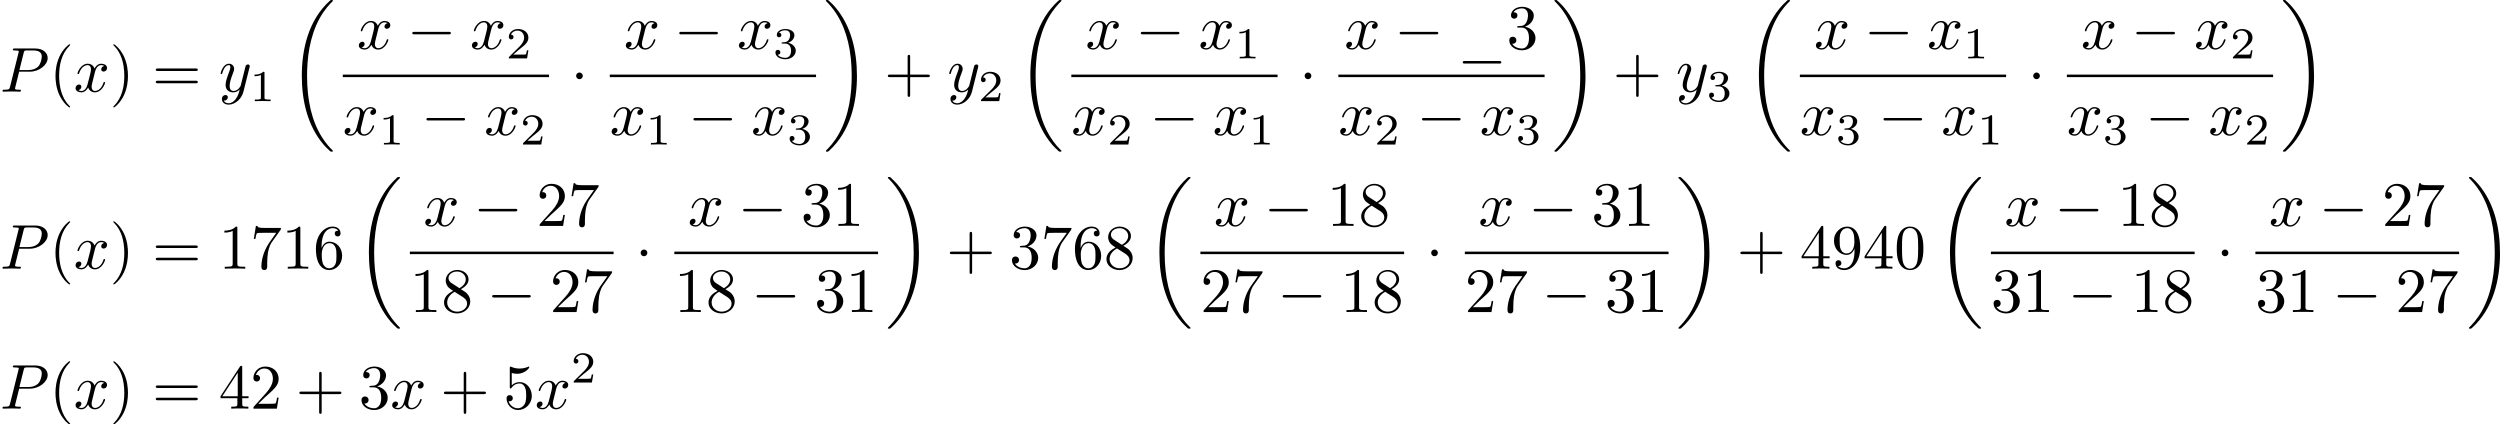 <?xml version='1.0' encoding='UTF-8'?>
<!-- This file was generated by dvisvgm 1.15.1 -->
<svg height='83.926pt' version='1.1' viewBox='61.768 65.421 393.98 66.89' width='494.322pt' xmlns='http://www.w3.org/2000/svg' xmlns:xlink='http://www.w3.org/1999/xlink'>
<defs>
<path d='m0.976 1.923c-0.1 0.02 -0.149 0.11 -0.149 0.189c0 0.12 0.1 0.199 0.239 0.199h5.38c0.05 0 0.12 0.01 0.189 0.01c0.13 0 0.279 -0.06 0.279 -0.209c0 -0.159 -0.149 -0.209 -0.299 -0.209c-0.09 0 -0.169 0.01 -0.259 0.01h-5.29c-0.03 0 -0.06 0 -0.09 0.01z' id='g0-95'/>
<path d='m3.019 -3.148h1.694c1.415 0 2.8 -1.036 2.8 -2.152c0 -0.767 -0.658 -1.504 -1.963 -1.504h-3.228c-0.189 0 -0.299 0 -0.299 0.189c0 0.12 0.09 0.12 0.289 0.12c0.13 0 0.309 0.01 0.428 0.02c0.159 0.02 0.219 0.05 0.219 0.159c0 0.04 -0.01 0.07 -0.04 0.189l-1.335 5.35c-0.1 0.389 -0.12 0.468 -0.907 0.468c-0.169 0 -0.279 0 -0.279 0.189c0 0.12 0.12 0.12 0.149 0.12c0.279 0 0.986 -0.03 1.265 -0.03c0.209 0 0.428 0.01 0.638 0.01c0.219 0 0.438 0.02 0.648 0.02c0.07 0 0.199 0 0.199 -0.199c0 -0.11 -0.09 -0.11 -0.279 -0.11c-0.369 0 -0.648 0 -0.648 -0.179c0 -0.06 0.02 -0.11 0.03 -0.169l0.618 -2.491zm0.717 -2.969c0.09 -0.349 0.11 -0.379 0.538 -0.379h0.956c0.827 0 1.355 0.269 1.355 0.956c0 0.389 -0.199 1.245 -0.588 1.604c-0.498 0.448 -1.096 0.528 -1.534 0.528h-1.405l0.677 -2.71z' id='g2-80'/>
<path d='m3.328 -3.009c0.06 -0.259 0.289 -1.176 0.986 -1.176c0.05 0 0.289 0 0.498 0.13c-0.279 0.05 -0.478 0.299 -0.478 0.538c0 0.159 0.11 0.349 0.379 0.349c0.219 0 0.538 -0.179 0.538 -0.578c0 -0.518 -0.588 -0.658 -0.927 -0.658c-0.578 0 -0.927 0.528 -1.046 0.757c-0.249 -0.658 -0.787 -0.757 -1.076 -0.757c-1.036 0 -1.604 1.285 -1.604 1.534c0 0.1 0.1 0.1 0.12 0.1c0.08 0 0.11 -0.02 0.13 -0.11c0.339 -1.056 0.996 -1.305 1.335 -1.305c0.189 0 0.538 0.09 0.538 0.667c0 0.309 -0.169 0.976 -0.538 2.371c-0.159 0.618 -0.508 1.036 -0.946 1.036c-0.06 0 -0.289 0 -0.498 -0.13c0.249 -0.05 0.468 -0.259 0.468 -0.538c0 -0.269 -0.219 -0.349 -0.369 -0.349c-0.299 0 -0.548 0.259 -0.548 0.578c0 0.458 0.498 0.658 0.936 0.658c0.658 0 1.016 -0.697 1.046 -0.757c0.12 0.369 0.478 0.757 1.076 0.757c1.026 0 1.594 -1.285 1.594 -1.534c0 -0.1 -0.09 -0.1 -0.12 -0.1c-0.09 0 -0.11 0.04 -0.13 0.11c-0.329 1.066 -1.006 1.305 -1.325 1.305c-0.389 0 -0.548 -0.319 -0.548 -0.658c0 -0.219 0.06 -0.438 0.169 -0.877l0.339 -1.365z' id='g2-120'/>
<path d='m4.842 -3.796c0.04 -0.139 0.04 -0.159 0.04 -0.229c0 -0.179 -0.139 -0.269 -0.289 -0.269c-0.1 0 -0.259 0.06 -0.349 0.209c-0.02 0.05 -0.1 0.359 -0.139 0.538c-0.07 0.259 -0.139 0.528 -0.199 0.797l-0.448 1.793c-0.04 0.149 -0.468 0.847 -1.126 0.847c-0.508 0 -0.618 -0.438 -0.618 -0.807c0 -0.458 0.169 -1.076 0.508 -1.953c0.159 -0.408 0.199 -0.518 0.199 -0.717c0 -0.448 -0.319 -0.817 -0.817 -0.817c-0.946 0 -1.315 1.445 -1.315 1.534c0 0.1 0.1 0.1 0.12 0.1c0.1 0 0.11 -0.02 0.159 -0.179c0.269 -0.936 0.667 -1.235 1.006 -1.235c0.08 0 0.249 0 0.249 0.319c0 0.249 -0.1 0.508 -0.169 0.697c-0.399 1.056 -0.578 1.624 -0.578 2.092c0 0.887 0.628 1.186 1.215 1.186c0.389 0 0.727 -0.169 1.006 -0.448c-0.13 0.518 -0.249 1.006 -0.648 1.534c-0.259 0.339 -0.638 0.628 -1.096 0.628c-0.139 0 -0.588 -0.03 -0.757 -0.418c0.159 0 0.289 0 0.428 -0.12c0.1 -0.09 0.199 -0.219 0.199 -0.408c0 -0.309 -0.269 -0.349 -0.369 -0.349c-0.229 0 -0.558 0.159 -0.558 0.648c0 0.498 0.438 0.867 1.056 0.867c1.026 0 2.052 -0.907 2.331 -2.032l0.956 -3.806z' id='g2-121'/>
<path d='m6.974 23.402c0 -0.04 -0.02 -0.06 -0.04 -0.09c-0.369 -0.369 -1.036 -1.036 -1.704 -2.112c-1.604 -2.57 -2.331 -5.808 -2.331 -9.644c0 -2.68 0.359 -6.137 2.002 -9.106c0.787 -1.415 1.604 -2.232 2.042 -2.67c0.03 -0.03 0.03 -0.05 0.03 -0.08c0 -0.1 -0.07 -0.1 -0.209 -0.1s-0.159 0 -0.309 0.149c-3.337 3.039 -4.384 7.601 -4.384 11.796c0 3.915 0.897 7.861 3.427 10.839c0.199 0.229 0.578 0.638 0.986 0.996c0.12 0.12 0.139 0.12 0.279 0.12s0.209 0 0.209 -0.1z' id='g5-18'/>
<path d='m5.25 11.557c0 -3.915 -0.897 -7.861 -3.427 -10.839c-0.199 -0.229 -0.578 -0.638 -0.986 -0.996c-0.12 -0.12 -0.139 -0.12 -0.279 -0.12c-0.12 0 -0.209 0 -0.209 0.1c0 0.04 0.04 0.08 0.06 0.1c0.349 0.359 1.016 1.026 1.684 2.102c1.604 2.57 2.331 5.808 2.331 9.644c0 2.68 -0.359 6.137 -2.002 9.106c-0.787 1.415 -1.614 2.242 -2.032 2.66c-0.02 0.03 -0.04 0.06 -0.04 0.09c0 0.1 0.09 0.1 0.209 0.1c0.139 0 0.159 0 0.309 -0.149c3.337 -3.039 4.384 -7.601 4.384 -11.796z' id='g5-19'/>
<path d='m6.565 -2.291c0.169 0 0.349 0 0.349 -0.199s-0.179 -0.199 -0.349 -0.199h-5.39c-0.169 0 -0.349 0 -0.349 0.199s0.179 0.199 0.349 0.199h5.39z' id='g1-0'/>
<path d='m1.913 -2.491c0 -0.289 -0.239 -0.528 -0.528 -0.528s-0.528 0.239 -0.528 0.528s0.239 0.528 0.528 0.528s0.528 -0.239 0.528 -0.528z' id='g1-1'/>
<path d='m2.336 -4.435c0 -0.188 -0.014 -0.195 -0.209 -0.195c-0.446 0.439 -1.081 0.446 -1.367 0.446v0.251c0.167 0 0.628 0 1.011 -0.195v3.557c0 0.23 0 0.321 -0.697 0.321h-0.265v0.251c0.126 -0.007 0.983 -0.028 1.241 -0.028c0.216 0 1.095 0.021 1.248 0.028v-0.251h-0.265c-0.697 0 -0.697 -0.091 -0.697 -0.321v-3.864z' id='g4-49'/>
<path d='m3.522 -1.269h-0.237c-0.021 0.153 -0.091 0.565 -0.181 0.635c-0.056 0.042 -0.593 0.042 -0.69 0.042h-1.283c0.732 -0.649 0.976 -0.844 1.395 -1.172c0.516 -0.411 0.997 -0.844 0.997 -1.506c0 -0.844 -0.739 -1.36 -1.632 -1.36c-0.865 0 -1.451 0.607 -1.451 1.248c0 0.356 0.3 0.391 0.37 0.391c0.167 0 0.37 -0.119 0.37 -0.37c0 -0.126 -0.049 -0.37 -0.411 -0.37c0.216 -0.495 0.69 -0.649 1.018 -0.649c0.697 0 1.06 0.544 1.06 1.109c0 0.607 -0.432 1.088 -0.656 1.339l-1.681 1.66c-0.07 0.063 -0.07 0.077 -0.07 0.272h2.873l0.209 -1.269z' id='g4-50'/>
<path d='m1.904 -2.329c0.544 0 0.934 0.377 0.934 1.123c0 0.865 -0.502 1.123 -0.907 1.123c-0.279 0 -0.893 -0.077 -1.186 -0.488c0.328 -0.014 0.404 -0.244 0.404 -0.391c0 -0.223 -0.167 -0.384 -0.384 -0.384c-0.195 0 -0.391 0.119 -0.391 0.404c0 0.656 0.725 1.081 1.569 1.081c0.969 0 1.639 -0.649 1.639 -1.346c0 -0.544 -0.446 -1.088 -1.213 -1.248c0.732 -0.265 0.997 -0.788 0.997 -1.213c0 -0.551 -0.635 -0.962 -1.409 -0.962s-1.367 0.377 -1.367 0.934c0 0.237 0.153 0.37 0.363 0.37c0.216 0 0.356 -0.16 0.356 -0.356c0 -0.202 -0.139 -0.349 -0.356 -0.363c0.244 -0.307 0.725 -0.384 0.983 -0.384c0.314 0 0.753 0.153 0.753 0.76c0 0.293 -0.098 0.614 -0.279 0.83c-0.23 0.265 -0.425 0.279 -0.774 0.3c-0.174 0.014 -0.188 0.014 -0.223 0.021c-0.014 0 -0.07 0.014 -0.07 0.091c0 0.098 0.063 0.098 0.181 0.098h0.377z' id='g4-51'/>
<path d='m3.298 2.391c0 -0.03 0 -0.05 -0.169 -0.219c-1.245 -1.255 -1.564 -3.138 -1.564 -4.663c0 -1.734 0.379 -3.467 1.604 -4.712c0.13 -0.12 0.13 -0.139 0.13 -0.169c0 -0.07 -0.04 -0.1 -0.1 -0.1c-0.1 0 -0.996 0.677 -1.584 1.943c-0.508 1.096 -0.628 2.202 -0.628 3.039c0 0.777 0.11 1.983 0.658 3.108c0.598 1.225 1.455 1.873 1.554 1.873c0.06 0 0.1 -0.03 0.1 -0.1z' id='g3-40'/>
<path d='m2.879 -2.491c0 -0.777 -0.11 -1.983 -0.658 -3.108c-0.598 -1.225 -1.455 -1.873 -1.554 -1.873c-0.06 0 -0.1 0.04 -0.1 0.1c0 0.03 0 0.05 0.189 0.229c0.976 0.986 1.544 2.57 1.544 4.653c0 1.704 -0.369 3.457 -1.604 4.712c-0.13 0.12 -0.13 0.139 -0.13 0.169c0 0.06 0.04 0.1 0.1 0.1c0.1 0 0.996 -0.677 1.584 -1.943c0.508 -1.096 0.628 -2.202 0.628 -3.039z' id='g3-41'/>
<path d='m4.075 -2.291h2.78c0.139 0 0.329 0 0.329 -0.199s-0.189 -0.199 -0.329 -0.199h-2.78v-2.79c0 -0.139 0 -0.329 -0.199 -0.329s-0.199 0.189 -0.199 0.329v2.79h-2.79c-0.139 0 -0.329 0 -0.329 0.199s0.189 0.199 0.329 0.199h2.79v2.79c0 0.139 0 0.329 0.199 0.329s0.199 -0.189 0.199 -0.329v-2.79z' id='g3-43'/>
<path d='m4.583 -3.188c0 -0.797 -0.05 -1.594 -0.399 -2.331c-0.458 -0.956 -1.275 -1.116 -1.694 -1.116c-0.598 0 -1.325 0.259 -1.734 1.186c-0.319 0.687 -0.369 1.465 -0.369 2.262c0 0.747 0.04 1.644 0.448 2.401c0.428 0.807 1.156 1.006 1.644 1.006c0.538 0 1.295 -0.209 1.734 -1.156c0.319 -0.687 0.369 -1.465 0.369 -2.252zm-2.102 3.188c-0.389 0 -0.976 -0.249 -1.156 -1.205c-0.11 -0.598 -0.11 -1.514 -0.11 -2.102c0 -0.638 0 -1.295 0.08 -1.833c0.189 -1.186 0.936 -1.275 1.186 -1.275c0.329 0 0.986 0.179 1.176 1.166c0.1 0.558 0.1 1.315 0.1 1.943c0 0.747 0 1.425 -0.11 2.062c-0.149 0.946 -0.717 1.245 -1.166 1.245z' id='g3-48'/>
<path d='m2.929 -6.376c0 -0.239 0 -0.259 -0.229 -0.259c-0.618 0.638 -1.494 0.638 -1.813 0.638v0.309c0.199 0 0.787 0 1.305 -0.259v5.161c0 0.359 -0.03 0.478 -0.927 0.478h-0.319v0.309c0.349 -0.03 1.215 -0.03 1.614 -0.03s1.265 0 1.614 0.03v-0.309h-0.319c-0.897 0 -0.927 -0.11 -0.927 -0.478v-5.589z' id='g3-49'/>
<path d='m1.265 -0.767l1.056 -1.026c1.554 -1.375 2.152 -1.913 2.152 -2.909c0 -1.136 -0.897 -1.933 -2.112 -1.933c-1.126 0 -1.863 0.917 -1.863 1.803c0 0.558 0.498 0.558 0.528 0.558c0.169 0 0.518 -0.12 0.518 -0.528c0 -0.259 -0.179 -0.518 -0.528 -0.518c-0.08 0 -0.1 0 -0.13 0.01c0.229 -0.648 0.767 -1.016 1.345 -1.016c0.907 0 1.335 0.807 1.335 1.624c0 0.797 -0.498 1.584 -1.046 2.202l-1.913 2.132c-0.11 0.11 -0.11 0.13 -0.11 0.369h3.696l0.279 -1.734h-0.249c-0.05 0.299 -0.12 0.737 -0.219 0.887c-0.07 0.08 -0.727 0.08 -0.946 0.08h-1.793z' id='g3-50'/>
<path d='m2.889 -3.507c0.817 -0.269 1.395 -0.966 1.395 -1.753c0 -0.817 -0.877 -1.375 -1.833 -1.375c-1.006 0 -1.763 0.598 -1.763 1.355c0 0.329 0.219 0.518 0.508 0.518c0.309 0 0.508 -0.219 0.508 -0.508c0 -0.498 -0.468 -0.498 -0.618 -0.498c0.309 -0.488 0.966 -0.618 1.325 -0.618c0.408 0 0.956 0.219 0.956 1.116c0 0.12 -0.02 0.697 -0.279 1.136c-0.299 0.478 -0.638 0.508 -0.887 0.518c-0.08 0.01 -0.319 0.03 -0.389 0.03c-0.08 0.01 -0.149 0.02 -0.149 0.12c0 0.11 0.07 0.11 0.239 0.11h0.438c0.817 0 1.186 0.677 1.186 1.654c0 1.355 -0.687 1.644 -1.126 1.644c-0.428 0 -1.176 -0.169 -1.524 -0.757c0.349 0.05 0.658 -0.169 0.658 -0.548c0 -0.359 -0.269 -0.558 -0.558 -0.558c-0.239 0 -0.558 0.139 -0.558 0.578c0 0.907 0.927 1.564 2.012 1.564c1.215 0 2.122 -0.907 2.122 -1.923c0 -0.817 -0.628 -1.594 -1.664 -1.803z' id='g3-51'/>
<path d='m2.929 -1.644v0.867c0 0.359 -0.02 0.468 -0.757 0.468h-0.209v0.309c0.408 -0.03 0.927 -0.03 1.345 -0.03s0.946 0 1.355 0.03v-0.309h-0.209c-0.737 0 -0.757 -0.11 -0.757 -0.468v-0.867h0.996v-0.309h-0.996v-4.533c0 -0.199 0 -0.259 -0.159 -0.259c-0.09 0 -0.12 0 -0.199 0.12l-3.059 4.672v0.309h2.65zm0.06 -0.309h-2.431l2.431 -3.716v3.716z' id='g3-52'/>
<path d='m4.473 -2.002c0 -1.186 -0.817 -2.182 -1.893 -2.182c-0.478 0 -0.907 0.159 -1.265 0.508v-1.943c0.199 0.06 0.528 0.13 0.847 0.13c1.225 0 1.923 -0.907 1.923 -1.036c0 -0.06 -0.03 -0.11 -0.1 -0.11c-0.01 0 -0.03 0 -0.08 0.03c-0.199 0.09 -0.687 0.289 -1.355 0.289c-0.399 0 -0.857 -0.07 -1.325 -0.279c-0.08 -0.03 -0.1 -0.03 -0.12 -0.03c-0.1 0 -0.1 0.08 -0.1 0.239v2.949c0 0.179 0 0.259 0.139 0.259c0.07 0 0.09 -0.03 0.13 -0.09c0.11 -0.159 0.478 -0.697 1.285 -0.697c0.518 0 0.767 0.458 0.847 0.638c0.159 0.369 0.179 0.757 0.179 1.255c0 0.349 0 0.946 -0.239 1.365c-0.239 0.389 -0.608 0.648 -1.066 0.648c-0.727 0 -1.295 -0.528 -1.465 -1.116c0.03 0.01 0.06 0.02 0.169 0.02c0.329 0 0.498 -0.249 0.498 -0.488s-0.169 -0.488 -0.498 -0.488c-0.139 0 -0.488 0.07 -0.488 0.528c0 0.857 0.687 1.823 1.803 1.823c1.156 0 2.172 -0.956 2.172 -2.222z' id='g3-53'/>
<path d='m1.315 -3.268v-0.239c0 -2.521 1.235 -2.879 1.743 -2.879c0.239 0 0.658 0.06 0.877 0.399c-0.149 0 -0.548 0 -0.548 0.448c0 0.309 0.239 0.458 0.458 0.458c0.159 0 0.458 -0.09 0.458 -0.478c0 -0.598 -0.438 -1.076 -1.265 -1.076c-1.275 0 -2.62 1.285 -2.62 3.487c0 2.66 1.156 3.367 2.082 3.367c1.106 0 2.052 -0.936 2.052 -2.252c0 -1.265 -0.887 -2.222 -1.993 -2.222c-0.677 0 -1.046 0.508 -1.245 0.986zm1.186 3.208c-0.628 0 -0.927 -0.598 -0.986 -0.747c-0.179 -0.468 -0.179 -1.265 -0.179 -1.445c0 -0.777 0.319 -1.773 1.215 -1.773c0.159 0 0.618 0 0.927 0.618c0.179 0.369 0.179 0.877 0.179 1.365c0 0.478 0 0.976 -0.169 1.335c-0.299 0.598 -0.757 0.648 -0.986 0.648z' id='g3-54'/>
<path d='m4.742 -6.067c0.09 -0.12 0.09 -0.139 0.09 -0.349h-2.421c-1.215 0 -1.235 -0.13 -1.275 -0.319h-0.249l-0.329 2.052h0.249c0.03 -0.159 0.12 -0.787 0.249 -0.907c0.07 -0.06 0.847 -0.06 0.976 -0.06h2.062c-0.11 0.159 -0.897 1.245 -1.116 1.574c-0.897 1.345 -1.225 2.73 -1.225 3.746c0 0.1 0 0.548 0.458 0.548s0.458 -0.448 0.458 -0.548v-0.508c0 -0.548 0.03 -1.096 0.11 -1.634c0.04 -0.229 0.179 -1.086 0.618 -1.704l1.345 -1.893z' id='g3-55'/>
<path d='m1.624 -4.553c-0.458 -0.299 -0.498 -0.638 -0.498 -0.807c0 -0.608 0.648 -1.026 1.355 -1.026c0.727 0 1.365 0.518 1.365 1.235c0 0.568 -0.389 1.046 -0.986 1.395l-1.235 -0.797zm1.455 0.946c0.717 -0.369 1.205 -0.887 1.205 -1.544c0 -0.917 -0.887 -1.484 -1.793 -1.484c-0.996 0 -1.803 0.737 -1.803 1.664c0 0.179 0.02 0.628 0.438 1.096c0.11 0.12 0.478 0.369 0.727 0.538c-0.578 0.289 -1.435 0.847 -1.435 1.833c0 1.056 1.016 1.724 2.062 1.724c1.126 0 2.072 -0.827 2.072 -1.893c0 -0.359 -0.11 -0.807 -0.488 -1.225c-0.189 -0.209 -0.349 -0.309 -0.986 -0.707zm-0.996 0.418l1.225 0.777c0.279 0.189 0.747 0.488 0.747 1.096c0 0.737 -0.747 1.255 -1.564 1.255c-0.857 0 -1.574 -0.618 -1.574 -1.445c0 -0.578 0.319 -1.215 1.166 -1.684z' id='g3-56'/>
<path d='m3.656 -3.168v0.319c0 2.331 -1.036 2.79 -1.614 2.79c-0.169 0 -0.707 -0.02 -0.976 -0.359c0.438 0 0.518 -0.289 0.518 -0.458c0 -0.309 -0.239 -0.458 -0.458 -0.458c-0.159 0 -0.458 0.09 -0.458 0.478c0 0.667 0.538 1.076 1.385 1.076c1.285 0 2.501 -1.355 2.501 -3.497c0 -2.68 -1.146 -3.357 -2.032 -3.357c-0.548 0 -1.036 0.179 -1.465 0.628c-0.408 0.448 -0.638 0.867 -0.638 1.614c0 1.245 0.877 2.222 1.993 2.222c0.608 0 1.016 -0.418 1.245 -0.996zm-1.235 0.767c-0.159 0 -0.618 0 -0.927 -0.628c-0.179 -0.369 -0.179 -0.867 -0.179 -1.355c0 -0.538 0 -1.006 0.209 -1.375c0.269 -0.498 0.648 -0.628 0.996 -0.628c0.458 0 0.787 0.339 0.956 0.787c0.12 0.319 0.159 0.946 0.159 1.405c0 0.827 -0.339 1.793 -1.215 1.793z' id='g3-57'/>
<path d='m6.844 -3.258c0.149 0 0.339 0 0.339 -0.199s-0.189 -0.199 -0.329 -0.199h-5.968c-0.139 0 -0.329 0 -0.329 0.199s0.189 0.199 0.339 0.199h5.948zm0.01 1.933c0.139 0 0.329 0 0.329 -0.199s-0.189 -0.199 -0.339 -0.199h-5.948c-0.149 0 -0.339 0 -0.339 0.199s0.189 0.199 0.329 0.199h5.968z' id='g3-61'/>
</defs>
<g id='page1'>
<use x='61.768' xlink:href='#g2-80' y='79.867'/>
<use x='69.524' xlink:href='#g3-40' y='79.867'/>
<use x='73.384' xlink:href='#g2-120' y='79.867'/>
<use x='79.057' xlink:href='#g3-41' y='79.867'/>
<use x='85.758' xlink:href='#g3-61' y='79.867'/>
<use x='96.245' xlink:href='#g2-121' y='79.867'/>
<use x='101.112' xlink:href='#g4-49' y='81.362'/>
<use x='107.26' xlink:href='#g5-18' y='65.82'/>
<use x='118.023' xlink:href='#g2-120' y='73.127'/>
<use x='125.91' xlink:href='#g1-0' y='73.127'/>
<use x='135.844' xlink:href='#g2-120' y='73.127'/>
<use x='141.516' xlink:href='#g4-50' y='74.622'/>
<rect height='0.398' width='32.503' x='115.789' y='77.177'/>
<use x='115.789' xlink:href='#g2-120' y='86.701'/>
<use x='121.461' xlink:href='#g4-49' y='88.195'/>
<use x='128.145' xlink:href='#g1-0' y='86.701'/>
<use x='138.078' xlink:href='#g2-120' y='86.701'/>
<use x='143.751' xlink:href='#g4-50' y='88.195'/>
<use x='151.701' xlink:href='#g1-1' y='79.867'/>
<use x='160.102' xlink:href='#g2-120' y='73.127'/>
<use x='167.989' xlink:href='#g1-0' y='73.127'/>
<use x='177.923' xlink:href='#g2-120' y='73.127'/>
<use x='183.595' xlink:href='#g4-51' y='74.622'/>
<rect height='0.398' width='32.503' x='157.868' y='77.177'/>
<use x='157.868' xlink:href='#g2-120' y='86.701'/>
<use x='163.54' xlink:href='#g4-49' y='88.195'/>
<use x='170.224' xlink:href='#g1-0' y='86.701'/>
<use x='180.157' xlink:href='#g2-120' y='86.701'/>
<use x='185.83' xlink:href='#g4-51' y='88.195'/>
<use x='191.566' xlink:href='#g5-19' y='65.82'/>
<use x='201.124' xlink:href='#g3-43' y='79.867'/>
<use x='211.058' xlink:href='#g2-121' y='79.867'/>
<use x='215.924' xlink:href='#g4-50' y='81.362'/>
<use x='222.072' xlink:href='#g5-18' y='65.82'/>
<use x='232.836' xlink:href='#g2-120' y='73.127'/>
<use x='240.722' xlink:href='#g1-0' y='73.127'/>
<use x='250.656' xlink:href='#g2-120' y='73.127'/>
<use x='256.329' xlink:href='#g4-49' y='74.622'/>
<rect height='0.398' width='32.503' x='230.601' y='77.177'/>
<use x='230.601' xlink:href='#g2-120' y='86.701'/>
<use x='236.274' xlink:href='#g4-50' y='88.195'/>
<use x='242.957' xlink:href='#g1-0' y='86.701'/>
<use x='252.891' xlink:href='#g2-120' y='86.701'/>
<use x='258.563' xlink:href='#g4-49' y='88.195'/>
<use x='266.514' xlink:href='#g1-1' y='79.867'/>
<use x='273.632' xlink:href='#g2-120' y='73.127'/>
<use x='281.519' xlink:href='#g1-0' y='73.127'/>
<use x='291.452' xlink:href='#g0-95' y='73.127'/>
<use x='299.199' xlink:href='#g3-51' y='73.127'/>
<rect height='0.398' width='32.503' x='272.68' y='77.177'/>
<use x='272.68' xlink:href='#g2-120' y='86.701'/>
<use x='278.353' xlink:href='#g4-50' y='88.195'/>
<use x='285.036' xlink:href='#g1-0' y='86.701'/>
<use x='294.97' xlink:href='#g2-120' y='86.701'/>
<use x='300.642' xlink:href='#g4-51' y='88.195'/>
<use x='306.379' xlink:href='#g5-19' y='65.82'/>
<use x='315.936' xlink:href='#g3-43' y='79.867'/>
<use x='325.87' xlink:href='#g2-121' y='79.867'/>
<use x='330.736' xlink:href='#g4-51' y='81.362'/>
<use x='336.884' xlink:href='#g5-18' y='65.82'/>
<use x='347.648' xlink:href='#g2-120' y='73.127'/>
<use x='355.535' xlink:href='#g1-0' y='73.127'/>
<use x='365.468' xlink:href='#g2-120' y='73.127'/>
<use x='371.141' xlink:href='#g4-49' y='74.622'/>
<rect height='0.398' width='32.503' x='345.414' y='77.177'/>
<use x='345.414' xlink:href='#g2-120' y='86.701'/>
<use x='351.086' xlink:href='#g4-51' y='88.195'/>
<use x='357.769' xlink:href='#g1-0' y='86.701'/>
<use x='367.703' xlink:href='#g2-120' y='86.701'/>
<use x='373.376' xlink:href='#g4-49' y='88.195'/>
<use x='381.326' xlink:href='#g1-1' y='79.867'/>
<use x='389.727' xlink:href='#g2-120' y='73.127'/>
<use x='397.614' xlink:href='#g1-0' y='73.127'/>
<use x='407.547' xlink:href='#g2-120' y='73.127'/>
<use x='413.22' xlink:href='#g4-50' y='74.622'/>
<rect height='0.398' width='32.503' x='387.492' y='77.177'/>
<use x='387.492' xlink:href='#g2-120' y='86.701'/>
<use x='393.165' xlink:href='#g4-51' y='88.195'/>
<use x='399.848' xlink:href='#g1-0' y='86.701'/>
<use x='409.782' xlink:href='#g2-120' y='86.701'/>
<use x='415.455' xlink:href='#g4-50' y='88.195'/>
<use x='421.191' xlink:href='#g5-19' y='65.82'/>
<use x='61.768' xlink:href='#g2-80' y='107.763'/>
<use x='69.524' xlink:href='#g3-40' y='107.763'/>
<use x='73.384' xlink:href='#g2-120' y='107.763'/>
<use x='79.057' xlink:href='#g3-41' y='107.763'/>
<use x='85.758' xlink:href='#g3-61' y='107.763'/>
<use x='96.245' xlink:href='#g3-49' y='107.763'/>
<use x='101.208' xlink:href='#g3-55' y='107.763'/>
<use x='106.171' xlink:href='#g3-49' y='107.763'/>
<use x='111.134' xlink:href='#g3-54' y='107.763'/>
<use x='117.831' xlink:href='#g5-18' y='93.715'/>
<use x='128.495' xlink:href='#g2-120' y='101.023'/>
<use x='136.381' xlink:href='#g1-0' y='101.023'/>
<use x='146.315' xlink:href='#g3-50' y='101.023'/>
<use x='151.278' xlink:href='#g3-55' y='101.023'/>
<rect height='0.398' width='32.102' x='126.36' y='105.073'/>
<use x='126.36' xlink:href='#g3-49' y='114.597'/>
<use x='131.323' xlink:href='#g3-56' y='114.597'/>
<use x='138.5' xlink:href='#g1-0' y='114.597'/>
<use x='148.433' xlink:href='#g3-50' y='114.597'/>
<use x='153.396' xlink:href='#g3-55' y='114.597'/>
<use x='161.871' xlink:href='#g1-1' y='107.763'/>
<use x='170.172' xlink:href='#g2-120' y='101.023'/>
<use x='178.059' xlink:href='#g1-0' y='101.023'/>
<use x='187.992' xlink:href='#g3-51' y='101.023'/>
<use x='192.955' xlink:href='#g3-49' y='101.023'/>
<rect height='0.398' width='32.102' x='168.038' y='105.073'/>
<use x='168.038' xlink:href='#g3-49' y='114.597'/>
<use x='173.001' xlink:href='#g3-56' y='114.597'/>
<use x='180.177' xlink:href='#g1-0' y='114.597'/>
<use x='190.111' xlink:href='#g3-51' y='114.597'/>
<use x='195.074' xlink:href='#g3-49' y='114.597'/>
<use x='201.335' xlink:href='#g5-19' y='93.715'/>
<use x='210.893' xlink:href='#g3-43' y='107.763'/>
<use x='220.827' xlink:href='#g3-51' y='107.763'/>
<use x='225.789' xlink:href='#g3-55' y='107.763'/>
<use x='230.752' xlink:href='#g3-54' y='107.763'/>
<use x='235.715' xlink:href='#g3-56' y='107.763'/>
<use x='242.412' xlink:href='#g5-18' y='93.715'/>
<use x='253.076' xlink:href='#g2-120' y='101.023'/>
<use x='260.963' xlink:href='#g1-0' y='101.023'/>
<use x='270.896' xlink:href='#g3-49' y='101.023'/>
<use x='275.859' xlink:href='#g3-56' y='101.023'/>
<rect height='0.398' width='32.102' x='250.942' y='105.073'/>
<use x='250.942' xlink:href='#g3-50' y='114.597'/>
<use x='255.904' xlink:href='#g3-55' y='114.597'/>
<use x='263.081' xlink:href='#g1-0' y='114.597'/>
<use x='273.015' xlink:href='#g3-49' y='114.597'/>
<use x='277.977' xlink:href='#g3-56' y='114.597'/>
<use x='286.453' xlink:href='#g1-1' y='107.763'/>
<use x='294.754' xlink:href='#g2-120' y='101.023'/>
<use x='302.64' xlink:href='#g1-0' y='101.023'/>
<use x='312.574' xlink:href='#g3-51' y='101.023'/>
<use x='317.537' xlink:href='#g3-49' y='101.023'/>
<rect height='0.398' width='32.102' x='292.619' y='105.073'/>
<use x='292.619' xlink:href='#g3-50' y='114.597'/>
<use x='297.582' xlink:href='#g3-55' y='114.597'/>
<use x='304.759' xlink:href='#g1-0' y='114.597'/>
<use x='314.692' xlink:href='#g3-51' y='114.597'/>
<use x='319.655' xlink:href='#g3-49' y='114.597'/>
<use x='325.917' xlink:href='#g5-19' y='93.715'/>
<use x='335.474' xlink:href='#g3-43' y='107.763'/>
<use x='345.408' xlink:href='#g3-52' y='107.763'/>
<use x='350.371' xlink:href='#g3-57' y='107.763'/>
<use x='355.334' xlink:href='#g3-52' y='107.763'/>
<use x='360.296' xlink:href='#g3-48' y='107.763'/>
<use x='366.994' xlink:href='#g5-18' y='93.715'/>
<use x='377.657' xlink:href='#g2-120' y='101.023'/>
<use x='385.544' xlink:href='#g1-0' y='101.023'/>
<use x='395.478' xlink:href='#g3-49' y='101.023'/>
<use x='400.44' xlink:href='#g3-56' y='101.023'/>
<rect height='0.398' width='32.102' x='375.523' y='105.073'/>
<use x='375.523' xlink:href='#g3-51' y='114.597'/>
<use x='380.486' xlink:href='#g3-49' y='114.597'/>
<use x='387.662' xlink:href='#g1-0' y='114.597'/>
<use x='397.596' xlink:href='#g3-49' y='114.597'/>
<use x='402.559' xlink:href='#g3-56' y='114.597'/>
<use x='411.034' xlink:href='#g1-1' y='107.763'/>
<use x='419.335' xlink:href='#g2-120' y='101.023'/>
<use x='427.222' xlink:href='#g1-0' y='101.023'/>
<use x='437.155' xlink:href='#g3-50' y='101.023'/>
<use x='442.118' xlink:href='#g3-55' y='101.023'/>
<rect height='0.398' width='32.102' x='417.201' y='105.073'/>
<use x='417.201' xlink:href='#g3-51' y='114.597'/>
<use x='422.163' xlink:href='#g3-49' y='114.597'/>
<use x='429.34' xlink:href='#g1-0' y='114.597'/>
<use x='439.274' xlink:href='#g3-50' y='114.597'/>
<use x='444.236' xlink:href='#g3-55' y='114.597'/>
<use x='450.498' xlink:href='#g5-19' y='93.715'/>
<use x='61.768' xlink:href='#g2-80' y='129.82'/>
<use x='69.524' xlink:href='#g3-40' y='129.82'/>
<use x='73.384' xlink:href='#g2-120' y='129.82'/>
<use x='79.057' xlink:href='#g3-41' y='129.82'/>
<use x='85.758' xlink:href='#g3-61' y='129.82'/>
<use x='96.245' xlink:href='#g3-52' y='129.82'/>
<use x='101.208' xlink:href='#g3-50' y='129.82'/>
<use x='108.385' xlink:href='#g3-43' y='129.82'/>
<use x='118.318' xlink:href='#g3-51' y='129.82'/>
<use x='123.281' xlink:href='#g2-120' y='129.82'/>
<use x='131.168' xlink:href='#g3-43' y='129.82'/>
<use x='141.101' xlink:href='#g3-53' y='129.82'/>
<use x='146.064' xlink:href='#g2-120' y='129.82'/>
<use x='151.737' xlink:href='#g4-50' y='125.707'/>
</g>
</svg>
